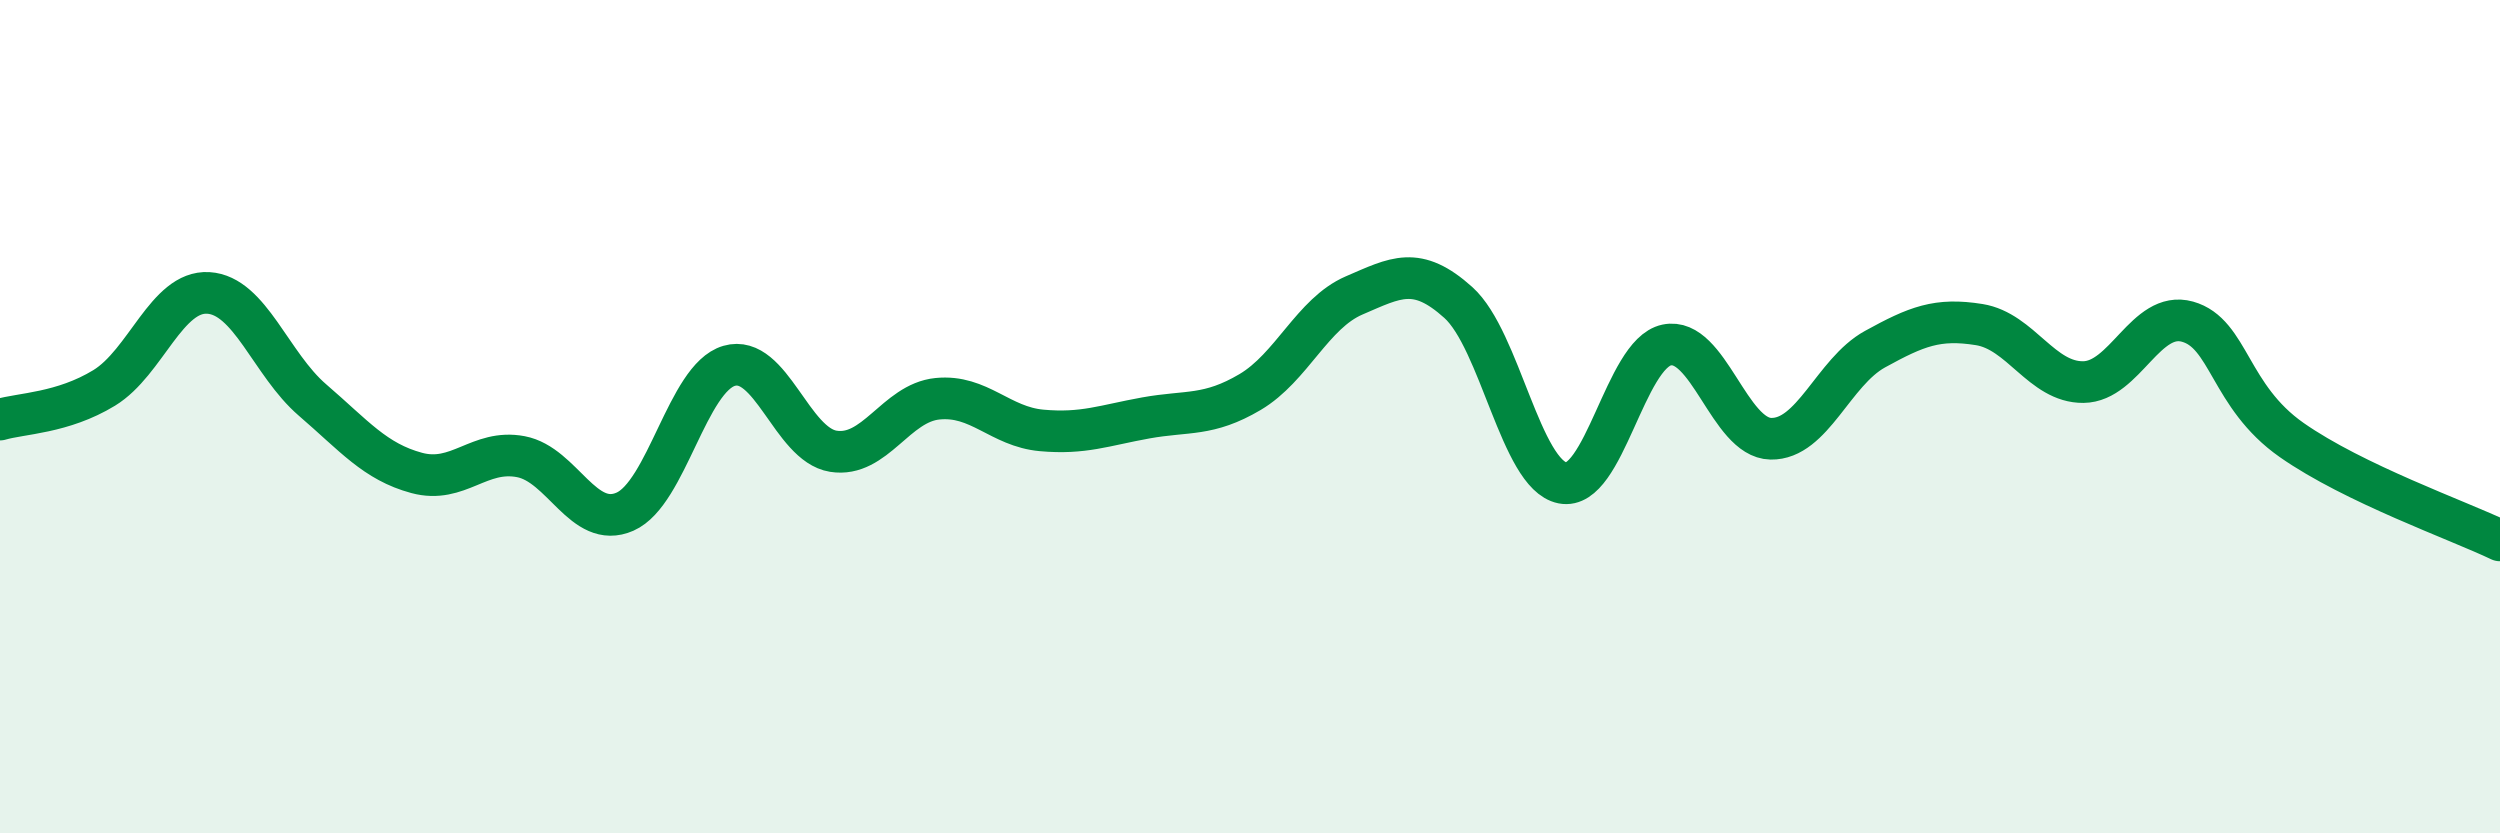 
    <svg width="60" height="20" viewBox="0 0 60 20" xmlns="http://www.w3.org/2000/svg">
      <path
        d="M 0,10.07 C 0.5,9.92 1.5,9.92 2.5,9.31 C 3.5,8.7 4,6.97 5,7.03 C 6,7.09 6.5,8.74 7.5,9.6 C 8.5,10.46 9,11.08 10,11.35 C 11,11.62 11.5,10.77 12.5,10.96 C 13.5,11.15 14,12.72 15,12.28 C 16,11.84 16.5,9.07 17.5,8.78 C 18.5,8.49 19,10.67 20,10.83 C 21,10.99 21.5,9.67 22.5,9.57 C 23.5,9.47 24,10.24 25,10.33 C 26,10.42 26.5,10.21 27.5,10.03 C 28.5,9.85 29,10 30,9.41 C 31,8.82 31.5,7.52 32.5,7.09 C 33.5,6.66 34,6.36 35,7.26 C 36,8.16 36.5,11.39 37.5,11.59 C 38.5,11.79 39,8.49 40,8.28 C 41,8.07 41.5,10.51 42.5,10.53 C 43.5,10.55 44,8.93 45,8.38 C 46,7.83 46.5,7.63 47.5,7.79 C 48.5,7.95 49,9.18 50,9.17 C 51,9.16 51.5,7.44 52.5,7.72 C 53.5,8 53.5,9.51 55,10.56 C 56.5,11.61 59,12.49 60,12.97L60 20L0 20Z"
        fill="#008740"
        opacity="0.1"
        stroke-linecap="round"
        stroke-linejoin="round"
      />
      <path
        d="M 0,10.07 C 0.5,9.92 1.5,9.92 2.5,9.31 C 3.5,8.7 4,6.97 5,7.03 C 6,7.09 6.5,8.74 7.5,9.6 C 8.5,10.46 9,11.08 10,11.35 C 11,11.62 11.5,10.77 12.5,10.96 C 13.5,11.15 14,12.72 15,12.28 C 16,11.84 16.5,9.07 17.5,8.78 C 18.5,8.49 19,10.67 20,10.83 C 21,10.99 21.5,9.67 22.5,9.57 C 23.5,9.47 24,10.24 25,10.33 C 26,10.42 26.5,10.21 27.5,10.03 C 28.5,9.85 29,10 30,9.41 C 31,8.82 31.5,7.52 32.5,7.09 C 33.5,6.66 34,6.36 35,7.26 C 36,8.16 36.5,11.39 37.5,11.59 C 38.5,11.79 39,8.49 40,8.28 C 41,8.07 41.5,10.51 42.5,10.53 C 43.5,10.55 44,8.93 45,8.38 C 46,7.83 46.5,7.63 47.5,7.79 C 48.5,7.95 49,9.18 50,9.17 C 51,9.16 51.5,7.44 52.5,7.72 C 53.5,8 53.5,9.51 55,10.56 C 56.5,11.61 59,12.49 60,12.97"
        stroke="#008740"
        stroke-width="1"
        fill="none"
        stroke-linecap="round"
        stroke-linejoin="round"
      />
    </svg>
  